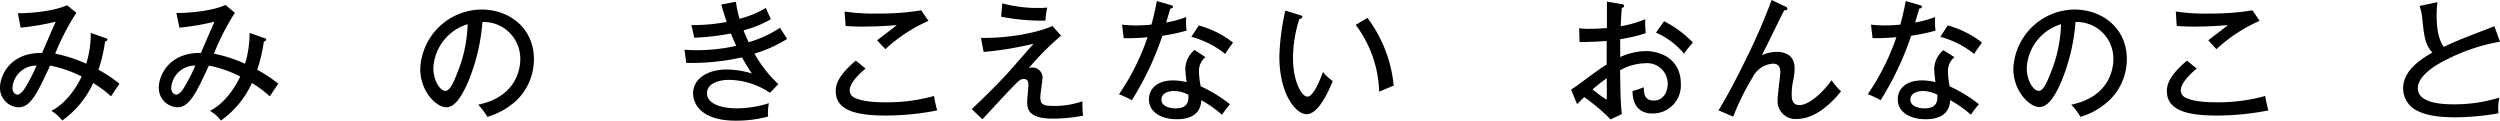 <svg xmlns="http://www.w3.org/2000/svg" width="419.39" height="20.25" viewBox="0 0 419.39 20.25"><path d="M17.78,6.42c.13,0,.25.08.25.24s-.29.29-.4.29a26,26,0,0,1-1.11,4.75,23.23,23.23,0,0,1,3.53,2.35c-.8,1.16-.89,1.29-1.42,2.11a20,20,0,0,0-3-2.24,15.62,15.62,0,0,1-5.19,6.3A6.25,6.25,0,0,0,8.61,18.6c2.6-1.31,4.38-4.21,5.09-5.77A20.43,20.43,0,0,0,8.41,11c-2.15,4.6-3.26,7-5.3,7A3.25,3.25,0,0,1,0,14.7c0-2.07,1.75-5.91,7.06-5.82.75-1.75,2.06-4.75,2.29-5.24a42.26,42.26,0,0,1-5.89,1L3,2.22c2.56,0,6.2-.4,8.24-1.35l1.57,1.28A39.76,39.76,0,0,0,9.26,9a24.29,24.29,0,0,1,5.21,1.69,17.33,17.33,0,0,0,.76-5.17ZM2.09,14.74c0,.89.6,1.13.86,1.13s.78-.33,1.25-1.11A27.81,27.81,0,0,0,6.13,11,4,4,0,0,0,2.09,14.74Z"/><path d="M44.42,6.42c.13,0,.24.08.24.24s-.29.29-.4.29a25.11,25.11,0,0,1-1.11,4.75,22.28,22.28,0,0,1,3.53,2.35c-.8,1.16-.88,1.29-1.42,2.11a19.7,19.7,0,0,0-3-2.24,15.57,15.57,0,0,1-5.2,6.3,6.2,6.2,0,0,0-1.84-1.62c2.6-1.31,4.37-4.21,5.08-5.77A20.37,20.37,0,0,0,35.05,11c-2.15,4.6-3.26,7-5.31,7a3.25,3.25,0,0,1-3.1-3.3c0-2.07,1.75-5.91,7.06-5.82.75-1.75,2.06-4.75,2.28-5.24a41.92,41.92,0,0,1-5.88,1l-.51-2.46c2.55,0,6.19-.4,8.24-1.35L39.4,2.15A40.67,40.67,0,0,0,35.89,9a24.48,24.48,0,0,1,5.22,1.69,17.68,17.68,0,0,0,.76-5.17Zm-15.7,8.32c0,.89.6,1.13.87,1.13s.78-.33,1.24-1.11A26.63,26.63,0,0,0,32.76,11,4,4,0,0,0,28.72,14.74Z"/><path d="M80.22,17.56c6.62-1.38,7.06-6.33,7.06-7.61a6.15,6.15,0,0,0-6.35-6.26,32.5,32.5,0,0,1-2.44,10.14C77.29,16.56,76.14,18,74.87,18c-1.66,0-4.37-2.66-4.37-6.42A10.37,10.37,0,0,1,80.78,1.6c4.68,0,8.79,3.13,8.79,8.32A9.66,9.66,0,0,1,87,16.49a12.06,12.06,0,0,1-5.24,3.11A11,11,0,0,0,80.22,17.56ZM72.7,11.39c0,2.22,1.17,3.86,2,3.86s1.49-1.69,2.06-3.13a23.29,23.29,0,0,0,1.69-8.06A8.09,8.09,0,0,0,72.7,11.39Z"/><path d="M123.46.29a17.39,17.39,0,0,0,.6,2.86,16.57,16.57,0,0,0,4.42-1.82c.29.67.33.78.84,1.89a17.81,17.81,0,0,1-4.59,1.86c.33.87.62,1.49.86,2a19,19,0,0,0,5.26-2.42c.25.4.8,1.25,1.2,1.87A22.88,22.88,0,0,1,126.57,9a20.91,20.91,0,0,0,4,5.11l-1.4,1.46a12.54,12.54,0,0,0-6.92-2.17c-1.4,0-3.65.47-3.65,2.26s2.51,2.51,4.91,2.51a17.87,17.87,0,0,0,5.48-.86,7.8,7.8,0,0,0-.13,2.24,20.43,20.43,0,0,1-5.48.69c-5.71,0-7.11-2.8-7.11-4.58,0-2.35,2.25-4,5.69-4a15.07,15.07,0,0,1,4.19.67,23.38,23.38,0,0,1-1.66-2.71,38.91,38.91,0,0,1-9.37.93l-.29-2.19c.44,0,1.07.06,1.93.06a30.66,30.66,0,0,0,6.75-.73c-.53-1.11-.71-1.6-.89-2.07a43.13,43.13,0,0,1-6.15.71l-.48-2.13a28.47,28.47,0,0,0,5.92-.53c-.46-1.33-.69-2.13-.91-2.91Z"/><path d="M145.21,11.5c-.37.31-2.66,2.2-2.66,3.6a1.34,1.34,0,0,0,.67,1.22c1.48.84,4.52.84,5.17.84a29.39,29.39,0,0,0,8.3-1.06,20.51,20.51,0,0,0,.53,2.42,44.18,44.18,0,0,1-8.74.86c-5.15,0-8.28-1-8.28-4.08,0-.87.17-2.45,3.37-5.13Zm10.55-8a26,26,0,0,0-7.24,4.75C148.3,8,147.34,7,147.14,6.75c.32-.22,3-2.29,3.31-2.53-1,.06-3,.24-5.68.24-1.55,0-2.38-.06-2.91-.11l-.18-2.42a33.36,33.36,0,0,0,5.86.34,41.72,41.72,0,0,0,7-.54Z"/><path d="M178,6a43.48,43.48,0,0,0-5.42,5.44,1.37,1.37,0,0,1,.52-.11,1.68,1.68,0,0,1,1.79,1.6c0,.53-.37,2.86-.37,3.35,0,1.25.48,1.49,2.26,1.49a14,14,0,0,0,4.8-.78c0,.47,0,1.67.11,2.42a27.56,27.56,0,0,1-5.09.49c-4.28,0-4.28-1.8-4.28-2.93,0-.4.2-2.26.2-2.64s0-1.09-.8-1.09c-.51,0-.84.31-1.91,1.42-1.55,1.58-3.24,3.47-5,5.35l-1.8-1.71c1.29-1.2,3.82-3.64,5.88-5.86.74-.8,3.84-4.37,4.49-5.1a55.9,55.9,0,0,1-8.37,1.37l-.45-2.35c4.38.07,9.33-.8,12-2ZM168.14.56a22.39,22.39,0,0,0,6.35.77,10.8,10.8,0,0,0,1.2-.06,11.61,11.61,0,0,0-.31,2.19,35.38,35.38,0,0,1-7.44-.66Z"/><path d="M188.23,4.13a19,19,0,0,0,2.35.13,25.28,25.28,0,0,0,2.58-.13c.58-2.13.75-3.18.91-3.95l2.4.69c.2.06.31.11.31.28s-.2.27-.45.29c-.11.36-.6,2-.69,2.33A18.07,18.07,0,0,0,199,2.86a10.88,10.88,0,0,0,.06,2.27A29.63,29.63,0,0,1,195,6a51.06,51.06,0,0,1-5.13,10.82,13.63,13.63,0,0,0-2.15-1,39.71,39.71,0,0,0,4.79-9.57,38.59,38.59,0,0,1-4,.16Zm14,5.46a2.87,2.87,0,0,0-1.09,2.31,12.27,12.27,0,0,0,.29,2.58,24.19,24.19,0,0,1,4.9,3A21.87,21.87,0,0,0,205,19.25a19.27,19.27,0,0,0-3.48-2.44C201.42,20,198.15,20,197.38,20c-2.53,0-4.64-1.16-4.64-3.34,0-1.62,1.22-3.17,4.08-3.17a9.68,9.68,0,0,1,2.24.29,21.64,21.64,0,0,1-.22-2.31,4.29,4.29,0,0,1,1.56-3.09Zm-5.31,5.68c-1.09,0-2.08.47-2.08,1.42,0,1.49,2.21,1.49,2.35,1.49,2.22,0,2.2-1.37,2.17-2.28A5.23,5.23,0,0,0,196.93,15.27Zm4.18-11a16.31,16.31,0,0,1,5.75,2.87c-.76,1.06-1,1.37-1.31,1.91a15.32,15.32,0,0,0-5.69-2.87Z"/><path d="M218,2.51c.31.09.47.13.47.35s-.29.31-.49.31a21.31,21.31,0,0,0-1.07,6.67c0,3.61,1.38,6.37,2.42,6.37s2.11-2.85,2.62-4.13a7.22,7.22,0,0,0,1.62,1.51c-.4,1-2.24,5.57-4.37,5.57-1.82,0-4.58-3.38-4.58-9.68a39.54,39.54,0,0,1,1-7.7ZM229.39,3a22.37,22.37,0,0,1,4.41,11.37c-.35.11-1.84.78-2.44,1a19.47,19.47,0,0,0-3.93-11.19Z"/><path d="M272,.69c.25,0,.44.07.44.31s-.22.29-.37.31c-.05.51-.11,1.38-.18,3.09A18.64,18.64,0,0,0,276,3.22a22.17,22.17,0,0,0,.07,2.35,25.12,25.12,0,0,1-4.27,1l0,3a11,11,0,0,1,4.22-1c3,0,5.95,1.67,5.95,5.47a4.71,4.71,0,0,1-4.73,5c-3.31,0-3.37-3-3.37-3.77a17.72,17.72,0,0,0,1.9-.64c0,.73-.08,2.24,1.67,2.24,1.42,0,2.33-1.22,2.33-2.84A3.44,3.44,0,0,0,276,10.61a8.93,8.93,0,0,0-4.22,1.18c.07,4.35.07,5.08.29,7.35l-1.87.89a32.5,32.5,0,0,0-4.44-3.74c-.4.38-.71.69-1.2,1.18l-1-2.44c.44-.27.73-.49,1.2-.82,3.35-2.47,3.72-2.73,4.77-3.38,0-1.77,0-2,0-3.95-1.51.11-3,.16-4.55.18l-.07-2.33a9.7,9.7,0,0,0,1.66.11c1.07,0,2.36-.09,3-.13,0-1.49,0-3,0-4.44ZM267.16,15a25.78,25.78,0,0,0,2.31,1.7c.11,0,.09-.35.07-3.57A28.29,28.29,0,0,0,267.16,15Zm12-11.44A17.77,17.77,0,0,1,284,7.15,17.58,17.58,0,0,0,282.5,9a12.73,12.73,0,0,0-4.7-3.53Z"/><path d="M299.53,1.11c.11,0,.31.2.31.36,0,.31-.36.24-.51.24-.65,1.18-3.18,6.5-3.78,7.55a6.43,6.43,0,0,1,2.51-.56c1.29,0,3,.49,3,2.76a11.24,11.24,0,0,1-.31,2.39,10.64,10.64,0,0,0-.18,2c0,.54,0,1.78,1.29,1.78,1.86,0,4.37-2.69,5.39-4.17a11.59,11.59,0,0,0,1.6,1.86c-1,1.22-3.89,4.64-7.46,4.64a3,3,0,0,1-3.18-3.29c0-.73.45-4,.45-4.63,0-1.12-.62-1.36-1.29-1.36A4.15,4.15,0,0,0,294,13a40.22,40.22,0,0,0-3.24,6.57l-2.47-1.06c2-3.27,3.8-6.95,4.4-8.17A103.56,103.56,0,0,0,297.2,0Z"/><path d="M313.87,4.13a18.86,18.86,0,0,0,2.35.13,25.22,25.22,0,0,0,2.57-.13c.58-2.13.76-3.18.91-3.95l2.4.69c.2.06.31.11.31.28s-.2.27-.44.29c-.11.36-.6,2-.69,2.33a18,18,0,0,0,3.35-.91,11.63,11.63,0,0,0,.07,2.27,29.33,29.33,0,0,1-4.09.86,50.49,50.49,0,0,1-5.12,10.82,13.77,13.77,0,0,0-2.16-1,39.77,39.77,0,0,0,4.8-9.57,38.68,38.68,0,0,1-4,.16Zm14,5.46a2.89,2.89,0,0,0-1.08,2.31,12.38,12.38,0,0,0,.28,2.58,24.55,24.55,0,0,1,4.91,3,18,18,0,0,0-1.35,1.76,19.16,19.16,0,0,0-3.49-2.44C327.05,20,323.79,20,323,20c-2.53,0-4.64-1.16-4.64-3.34,0-1.62,1.22-3.17,4.09-3.17a9.76,9.76,0,0,1,2.24.29,21.64,21.64,0,0,1-.22-2.31A4.33,4.33,0,0,1,326,8.41Zm-5.3,5.68c-1.09,0-2.09.47-2.09,1.42,0,1.49,2.22,1.49,2.35,1.49,2.22,0,2.2-1.37,2.18-2.28A5.26,5.26,0,0,0,322.57,15.27Zm4.17-11a16.12,16.12,0,0,1,5.75,2.87c-.75,1.06-1,1.37-1.31,1.91a15.29,15.29,0,0,0-5.68-2.87Z"/><path d="M347.47,17.56c6.62-1.38,7.06-6.33,7.06-7.61a6.15,6.15,0,0,0-6.35-6.26,32.5,32.5,0,0,1-2.44,10.14c-1.2,2.73-2.35,4.13-3.62,4.13-1.66,0-4.37-2.66-4.37-6.42A10.37,10.37,0,0,1,348,1.6c4.68,0,8.79,3.13,8.79,8.32a9.66,9.66,0,0,1-2.6,6.57A12,12,0,0,1,349,19.6,11,11,0,0,0,347.47,17.56ZM340,11.39c0,2.22,1.17,3.86,2,3.86s1.49-1.69,2.06-3.13a23.29,23.29,0,0,0,1.69-8.06A8.09,8.09,0,0,0,340,11.39Z"/><path d="M368.51,11.5c-.37.31-2.66,2.2-2.66,3.6a1.34,1.34,0,0,0,.67,1.22c1.48.84,4.53.84,5.17.84A29.39,29.39,0,0,0,380,16.1a18.46,18.46,0,0,0,.54,2.42,44.32,44.32,0,0,1-8.75.86c-5.15,0-8.28-1-8.28-4.08,0-.87.17-2.45,3.37-5.13Zm10.55-8a26,26,0,0,0-7.24,4.75C371.6,8,370.65,7,370.45,6.75c.31-.22,3-2.29,3.3-2.53-1,.06-3,.24-5.68.24-1.55,0-2.37-.06-2.91-.11L365,1.93a33.42,33.42,0,0,0,5.87.34,41.69,41.69,0,0,0,7-.54Z"/><path d="M419.39,7a31,31,0,0,0-8.61,2.82c-2.33,1.11-5.17,2.91-5.17,5,0,2.68,4.72,2.68,6.21,2.68a25.31,25.31,0,0,0,7.46-1.13,8.87,8.87,0,0,0-.15,2.64,44.13,44.13,0,0,1-7.24.67c-3.93,0-5.48-.65-6.44-1.13a4.16,4.16,0,0,1-2.31-3.67c0-2.33,1.64-4.24,4.91-6.06C406.8,7.48,406.65,6,406.34,3A8.28,8.28,0,0,0,405.89,1l3-.64c-.09,1-.13,1.51-.13,2.15,0,1.6.13,3.89,1.2,5.36,1.08-.54,2.62-1.18,3.57-1.56l4.91-1.91Z"/></svg>